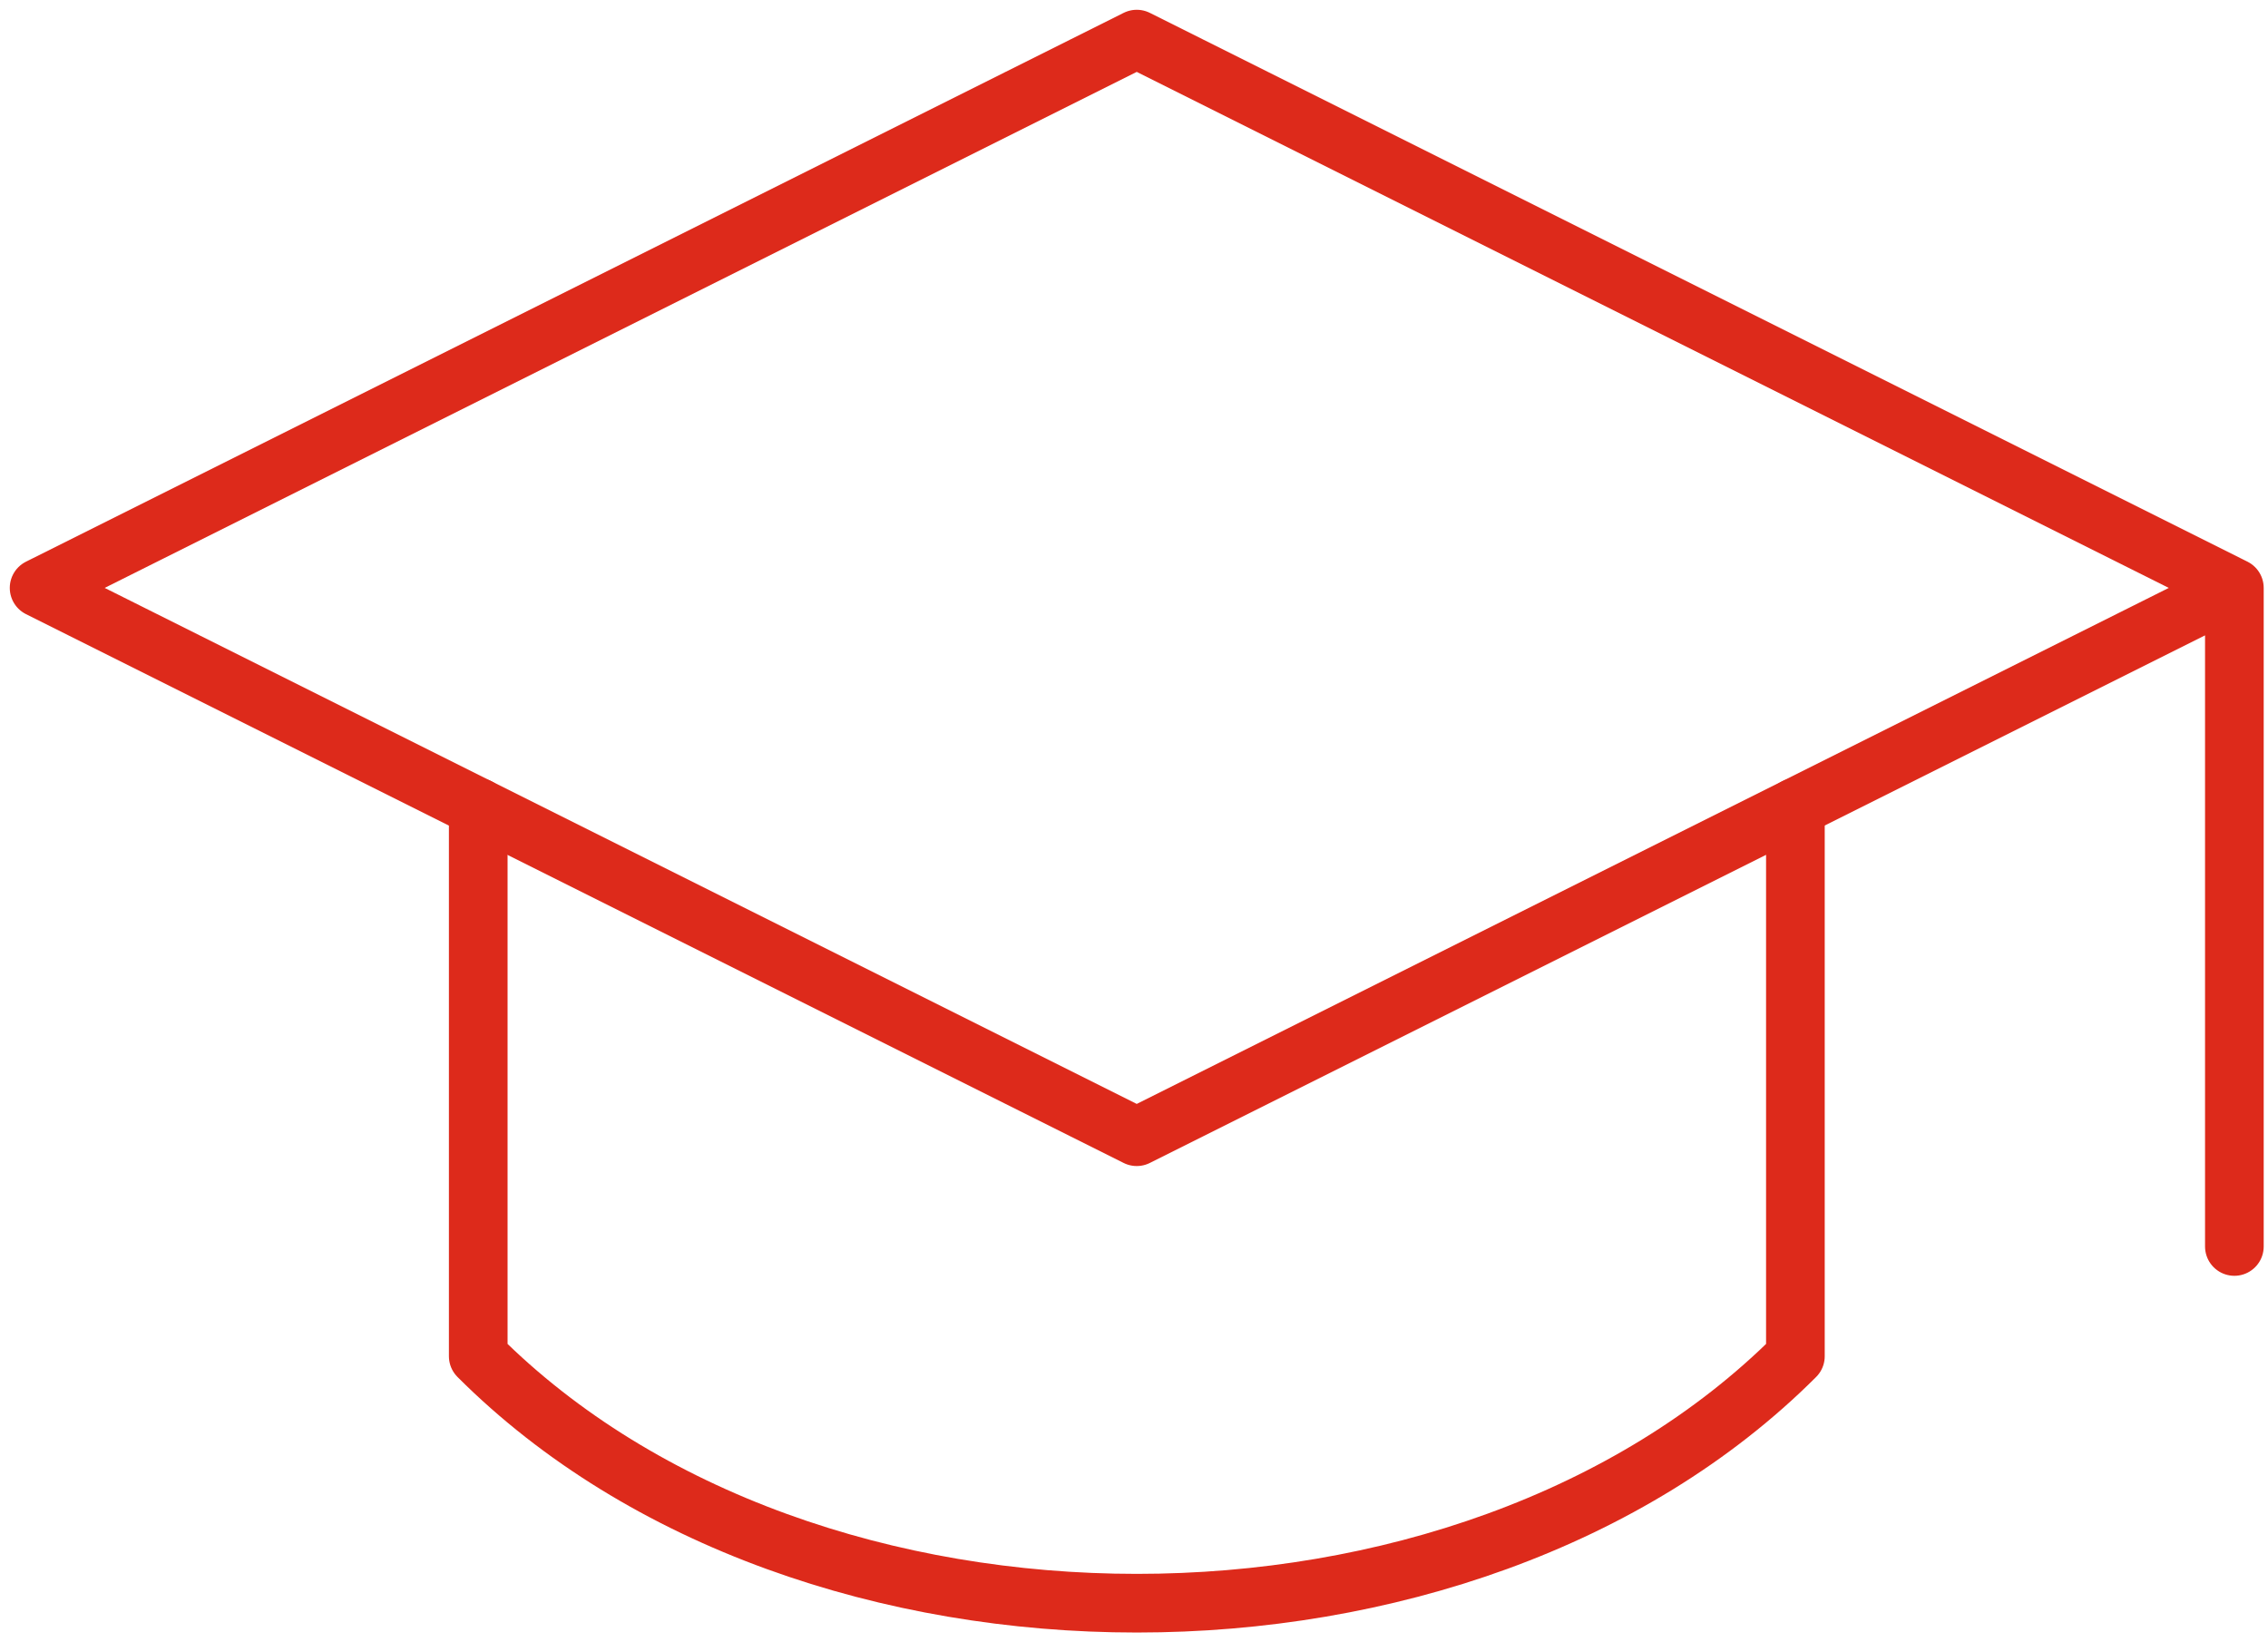 <svg width="58" height="42" viewBox="0 0 58 42" fill="none" xmlns="http://www.w3.org/2000/svg">
<path d="M57.14 15.035V31.877M57.14 15.035L29.07 1L1 15.035L29.07 29.07L57.14 15.035Z" stroke="#DD2A1B" stroke-width="1.5" stroke-linecap="round" stroke-linejoin="round"/>
<path d="M12.23 20.649V34.684C20.651 43.105 37.493 43.105 45.914 34.684V20.649" stroke="#DD2A1B" stroke-width="1.5" stroke-linecap="round" stroke-linejoin="round"/>
</svg>
